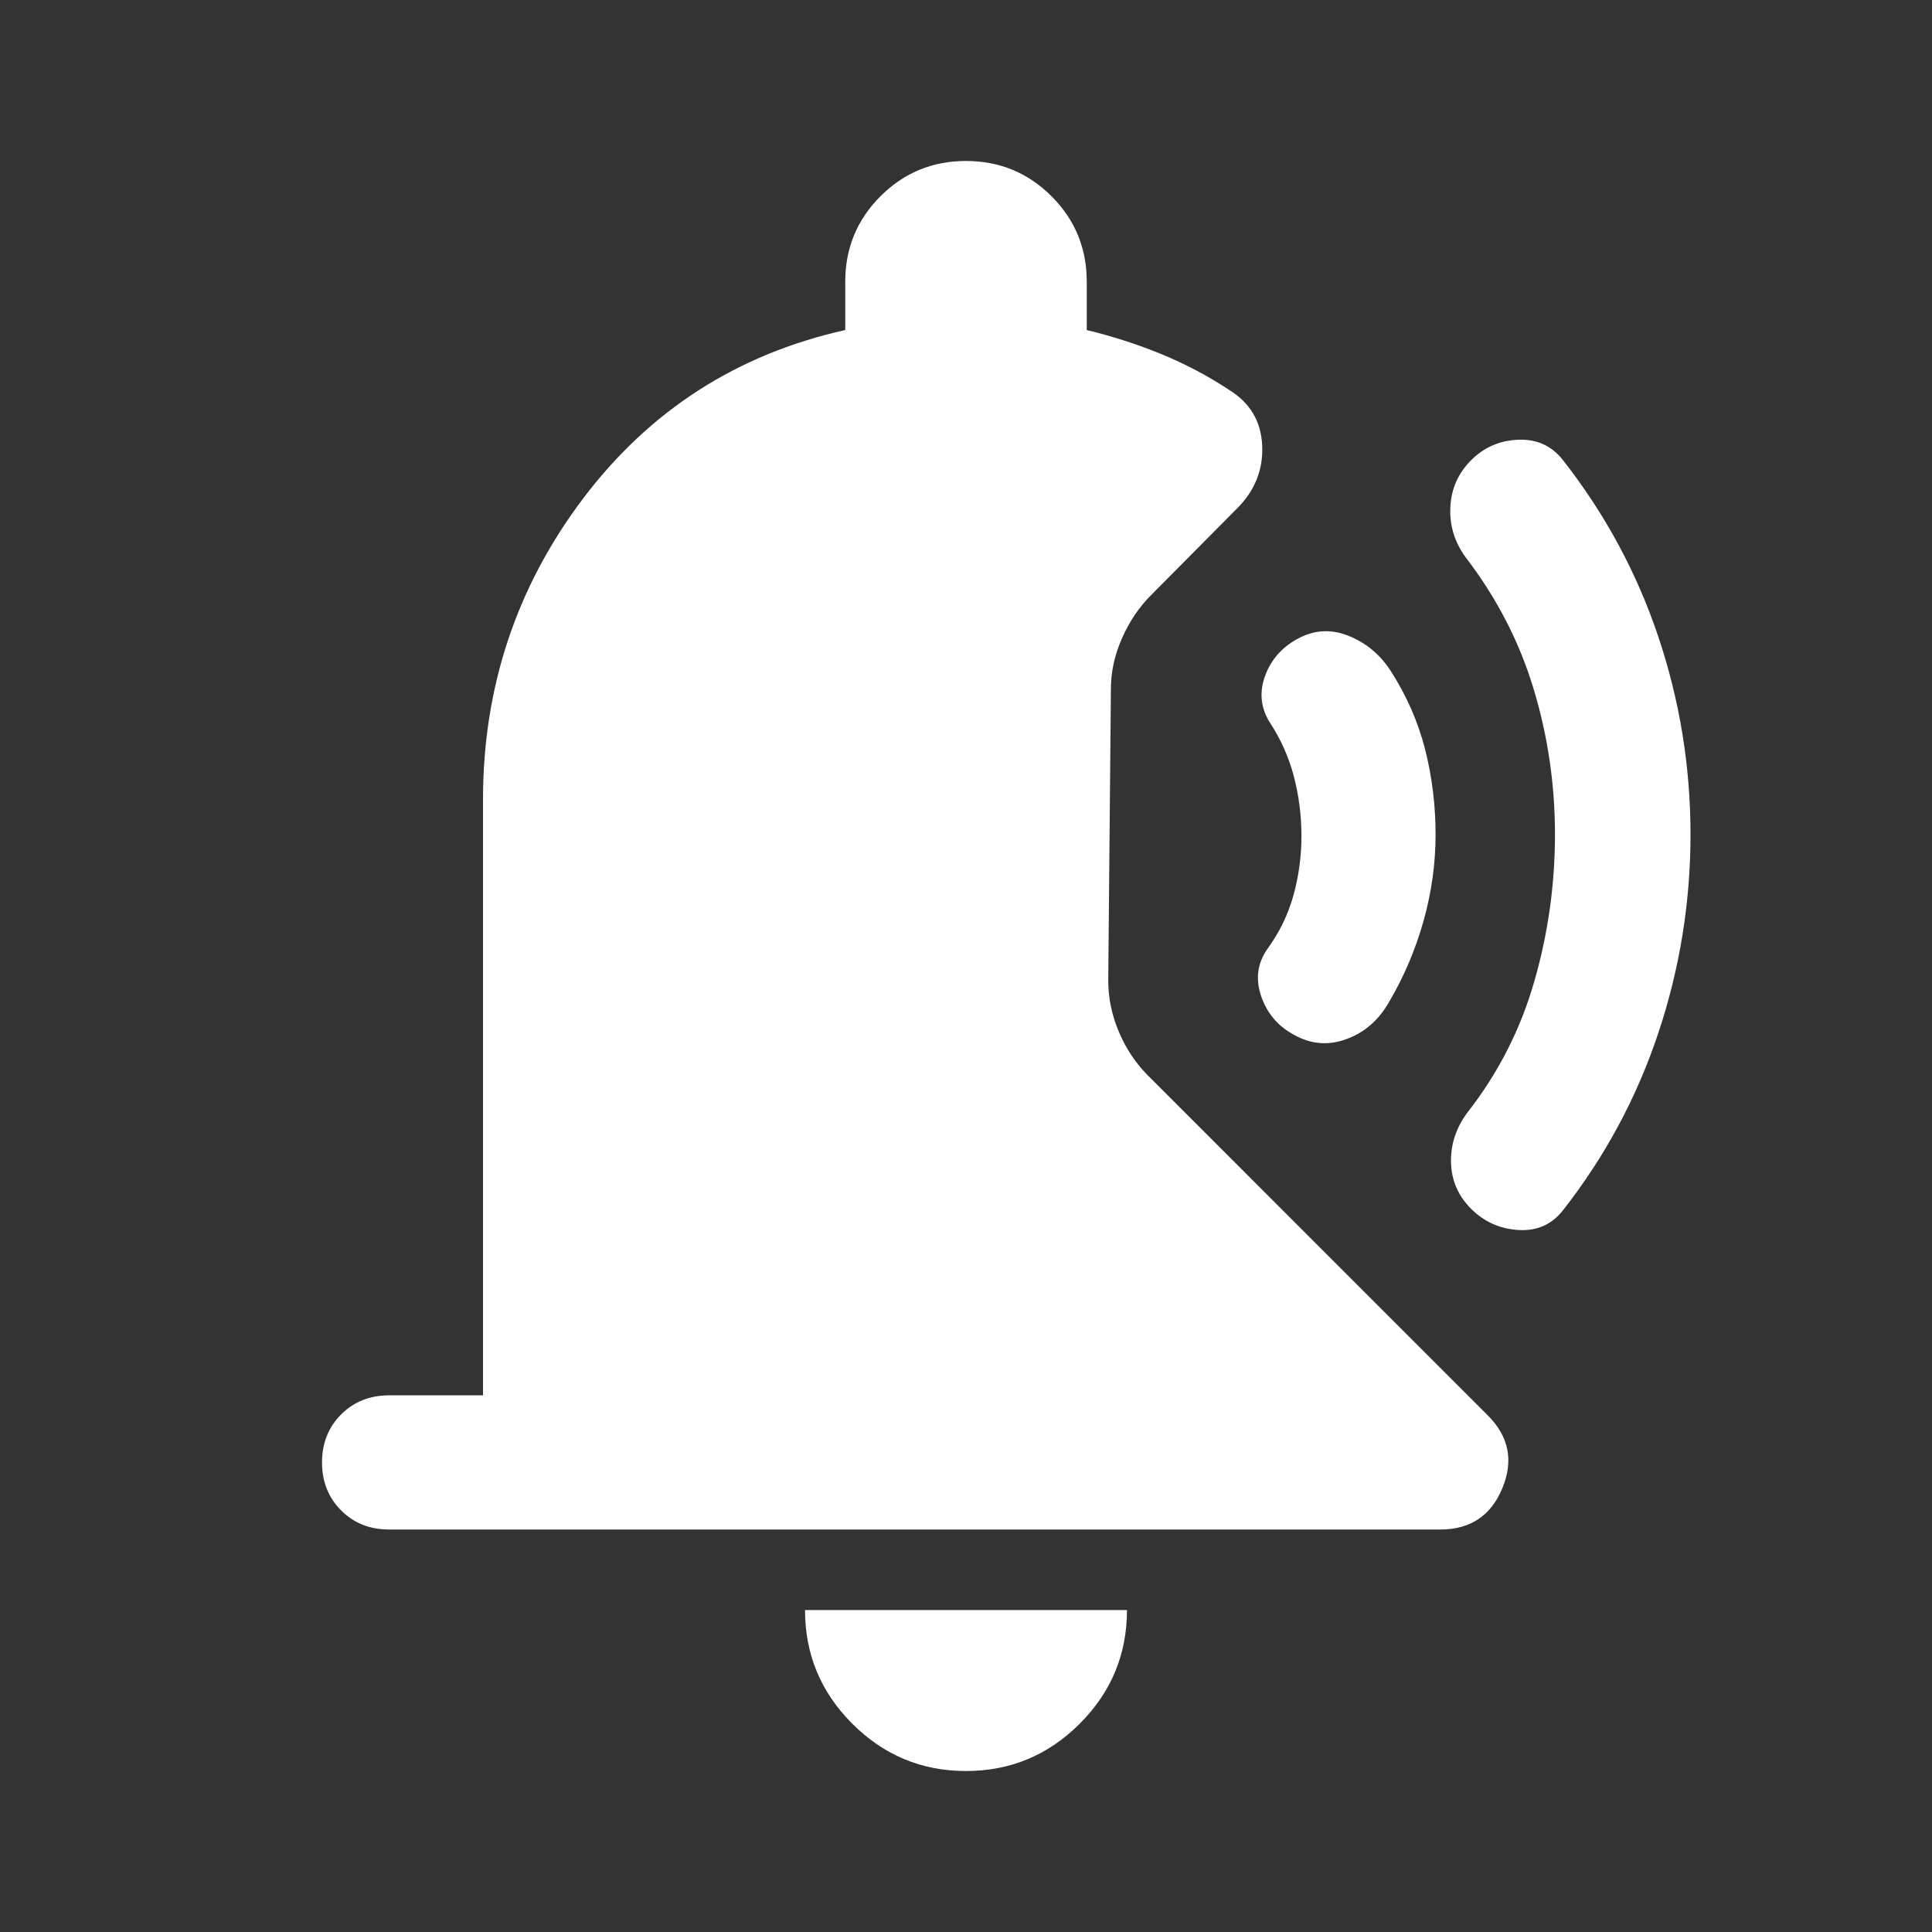 <svg width="40" height="40" viewBox="0 0 40 40" fill="none" xmlns="http://www.w3.org/2000/svg">
<rect x="0" y="0" width="40" height="40" fill="#333333" stroke="none"/>
<mask id="mask0_480_1983" style="mask-type:alpha" maskUnits="userSpaceOnUse" x="0" y="0" width="40" height="40">
<rect width="40" height="40" fill="#D9D9D9"/>
</mask>
<g mask="url(#mask0_480_1983)">
<path d="M29.722 17.278C29.722 17.88 29.639 18.477 29.472 19.07C29.305 19.662 29.069 20.218 28.764 20.736C28.551 21.116 28.255 21.375 27.875 21.514C27.495 21.653 27.13 21.62 26.778 21.417C26.454 21.241 26.232 20.977 26.111 20.625C25.991 20.273 26.032 19.949 26.236 19.653C26.486 19.31 26.667 18.94 26.778 18.542C26.889 18.144 26.945 17.732 26.945 17.306C26.945 16.88 26.891 16.465 26.785 16.063C26.678 15.66 26.505 15.278 26.264 14.917C26.097 14.62 26.074 14.31 26.195 13.986C26.315 13.662 26.532 13.412 26.847 13.236C27.19 13.042 27.544 13.016 27.91 13.16C28.275 13.303 28.569 13.546 28.792 13.889C29.125 14.408 29.363 14.952 29.507 15.521C29.65 16.09 29.722 16.676 29.722 17.278ZM35 17.278C35 18.685 34.778 20.056 34.333 21.389C33.889 22.722 33.231 23.945 32.361 25.056C32.13 25.352 31.822 25.489 31.438 25.466C31.053 25.442 30.727 25.296 30.458 25.028C30.19 24.759 30.051 24.44 30.042 24.07C30.032 23.699 30.144 23.357 30.375 23.042C31.014 22.227 31.477 21.322 31.764 20.326C32.051 19.331 32.194 18.315 32.194 17.278C32.194 16.241 32.046 15.234 31.75 14.257C31.454 13.28 30.986 12.375 30.347 11.542C30.116 11.227 30.009 10.88 30.028 10.5C30.046 10.12 30.19 9.796 30.458 9.528C30.727 9.259 31.053 9.118 31.438 9.104C31.822 9.09 32.13 9.232 32.361 9.528C33.231 10.639 33.889 11.857 34.333 13.181C34.778 14.505 35 15.871 35 17.278ZM20 36.667C19.083 36.667 18.299 36.34 17.646 35.688C16.993 35.035 16.667 34.25 16.667 33.334H23.333C23.333 34.25 23.007 35.035 22.354 35.688C21.701 36.34 20.917 36.667 20 36.667ZM8.055 31.667C7.657 31.667 7.326 31.535 7.062 31.271C6.799 31.007 6.667 30.676 6.667 30.278C6.667 29.88 6.799 29.549 7.062 29.285C7.326 29.021 7.657 28.889 8.055 28.889H10V16.556C10 14.232 10.69 12.155 12.069 10.326C13.449 8.498 15.259 7.333 17.5 6.833V5.833C17.5 5.139 17.743 4.549 18.229 4.063C18.715 3.577 19.305 3.333 20 3.333C20.694 3.333 21.285 3.577 21.771 4.063C22.257 4.549 22.5 5.139 22.5 5.833V6.833C23.037 6.963 23.553 7.13 24.049 7.333C24.544 7.537 25.009 7.783 25.445 8.07C25.88 8.338 26.109 8.722 26.132 9.222C26.155 9.722 25.982 10.158 25.611 10.528L23.833 12.32C23.583 12.57 23.382 12.868 23.229 13.216C23.076 13.563 23 13.912 23 14.264L22.945 20.292C22.945 20.662 23.019 21.021 23.167 21.368C23.315 21.715 23.514 22.014 23.764 22.264L30.805 29.306C31.241 29.741 31.34 30.243 31.104 30.813C30.868 31.382 30.44 31.667 29.82 31.667H8.055Z" fill="white"/>
</g>
</svg>
